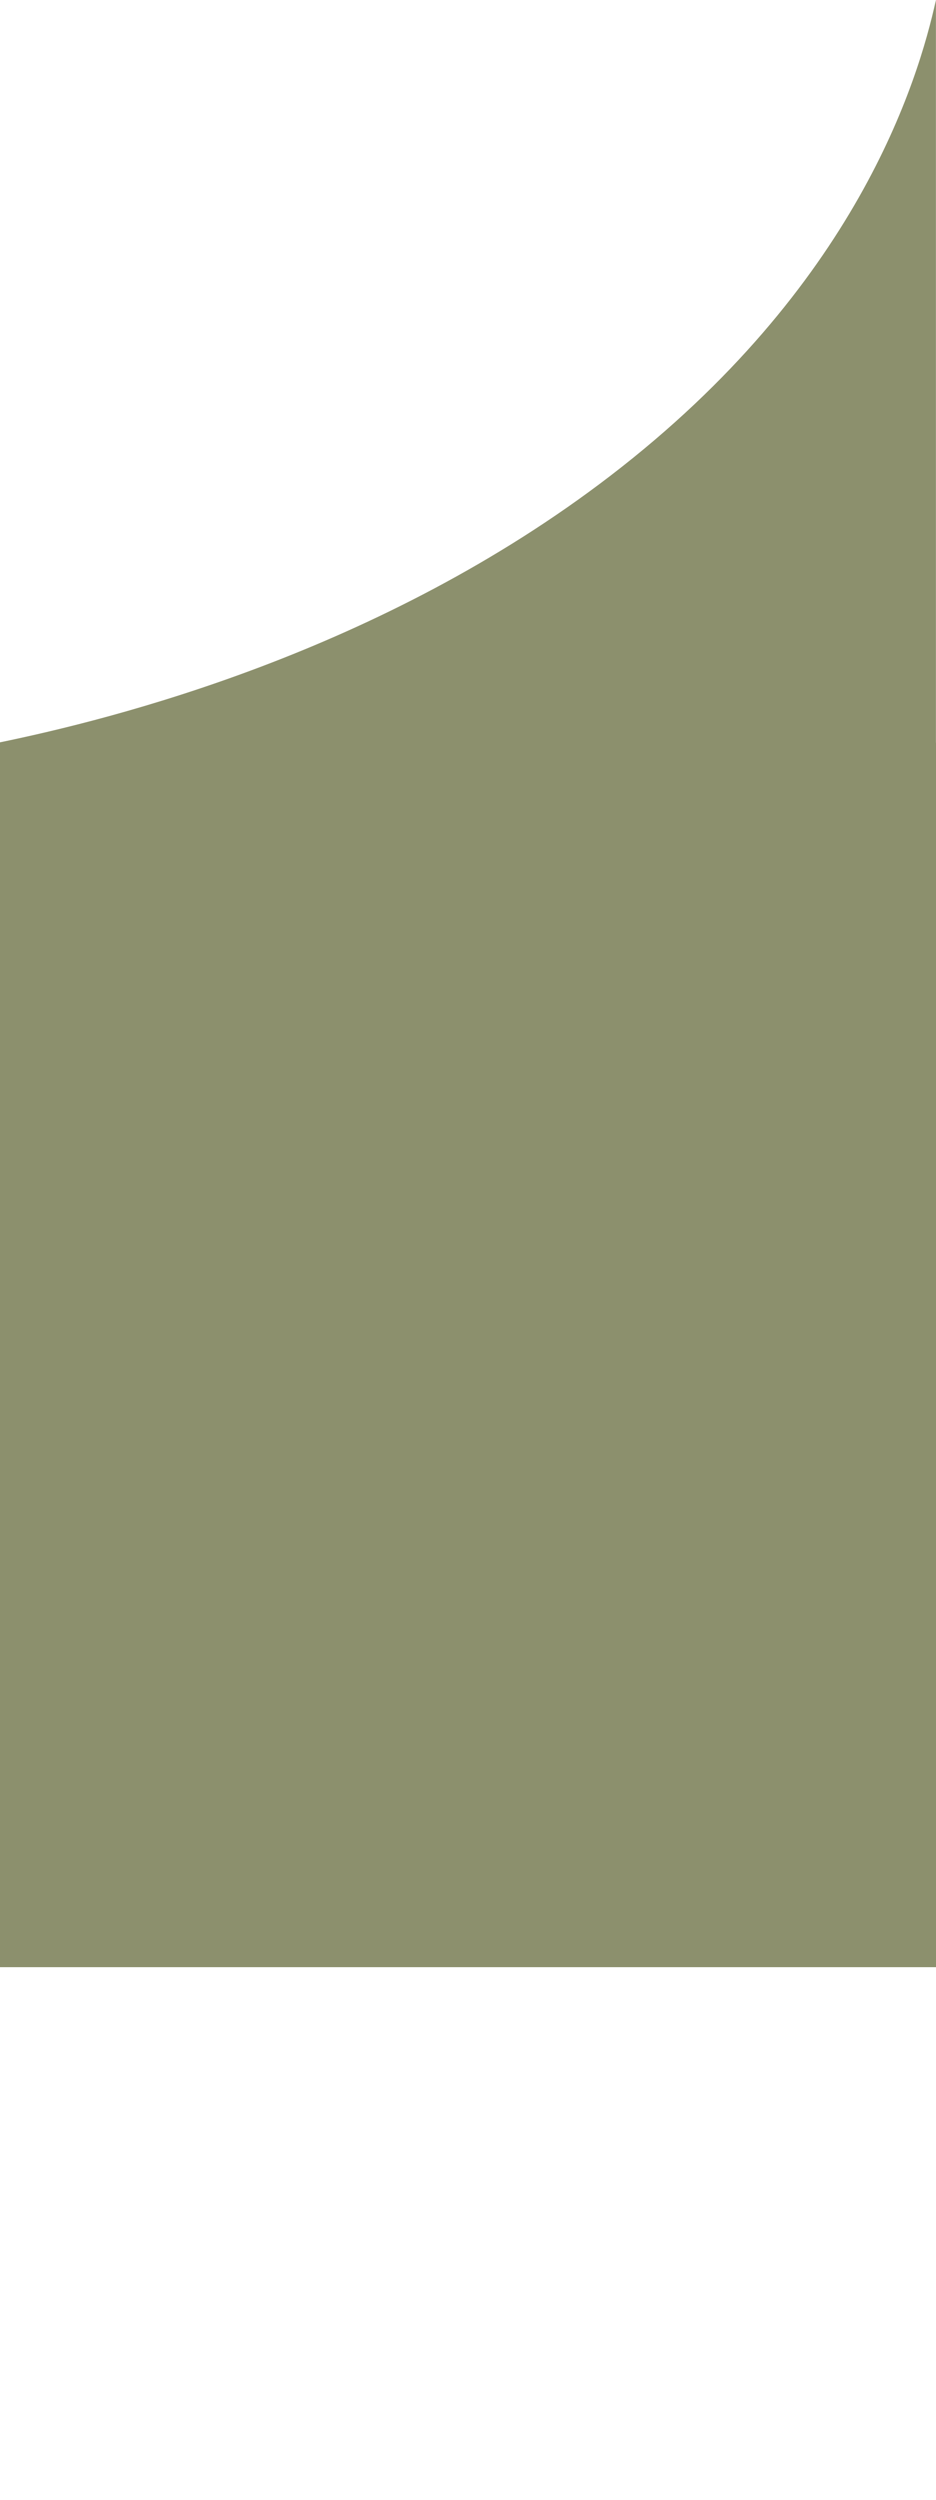 <?xml version="1.0" encoding="UTF-8"?> <svg xmlns="http://www.w3.org/2000/svg" width="640" height="1708" viewBox="0 0 640 1708" fill="none"><path fill-rule="evenodd" clip-rule="evenodd" d="M640.647 507.438V1707.6L641.278 1707.49C640.852 1707.62 640.426 1707.76 640 1707.89V1344H0V1707.6H-1.906V507.438H-1.276C77.725 491.203 260.08 445.76 417.404 325.02C585.715 195.879 627.69 55.578 639.953 0V507.438H640.647Z" fill="#8C906D"></path></svg> 